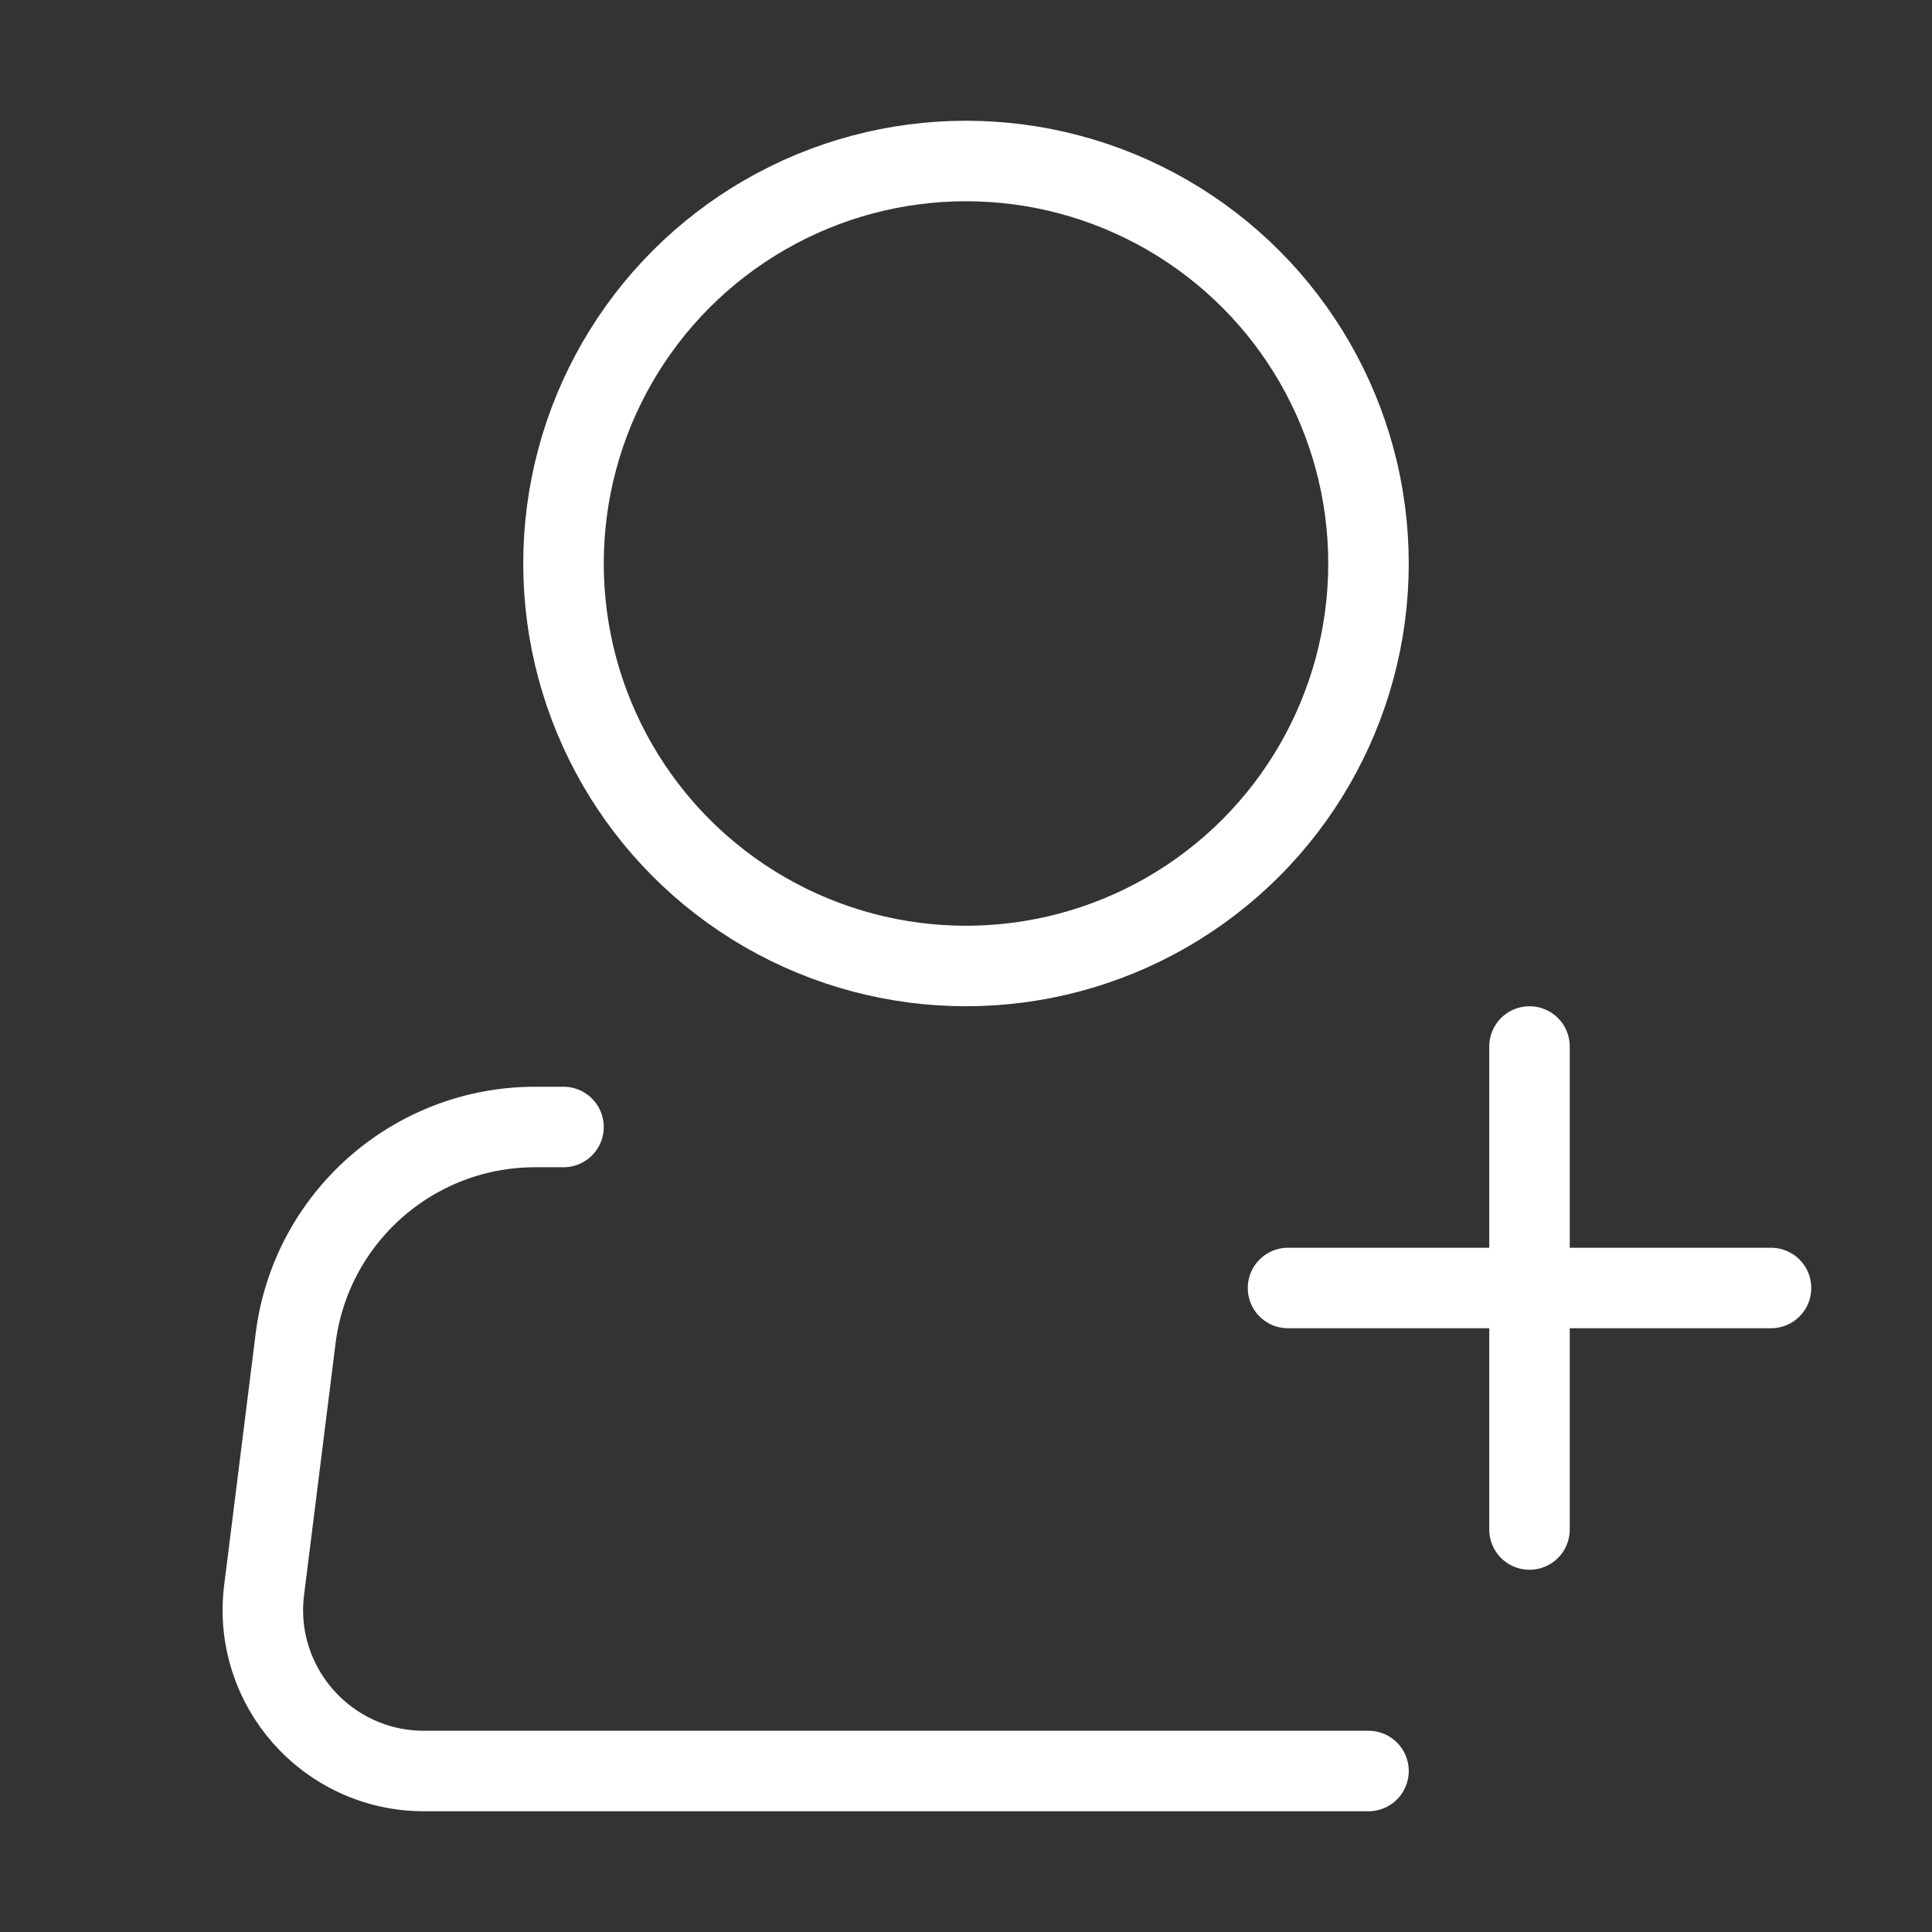 <svg width="24px" height="24px" viewBox="0 0 24 24" fill="none" xmlns="http://www.w3.org/2000/svg">
<rect x="0" y="0" width="24" height="24" fill="#333333" stroke="none"/>
<circle cx="12" cy="7" r="5" stroke="#fff"/>
<path d="M17 22H5.266C4.063 22 3.132 20.946 3.281 19.752L3.672 16.628C3.859 15.127 5.135 14 6.648 14H7" stroke="#fff" stroke-linecap="round" stroke-linejoin="round"/>
<path d="M19 13V19" stroke="#fff" stroke-linecap="round" stroke-linejoin="round"/>
<path d="M16 16H22" stroke="#fff" stroke-linecap="round" stroke-linejoin="round"/>
</svg>
